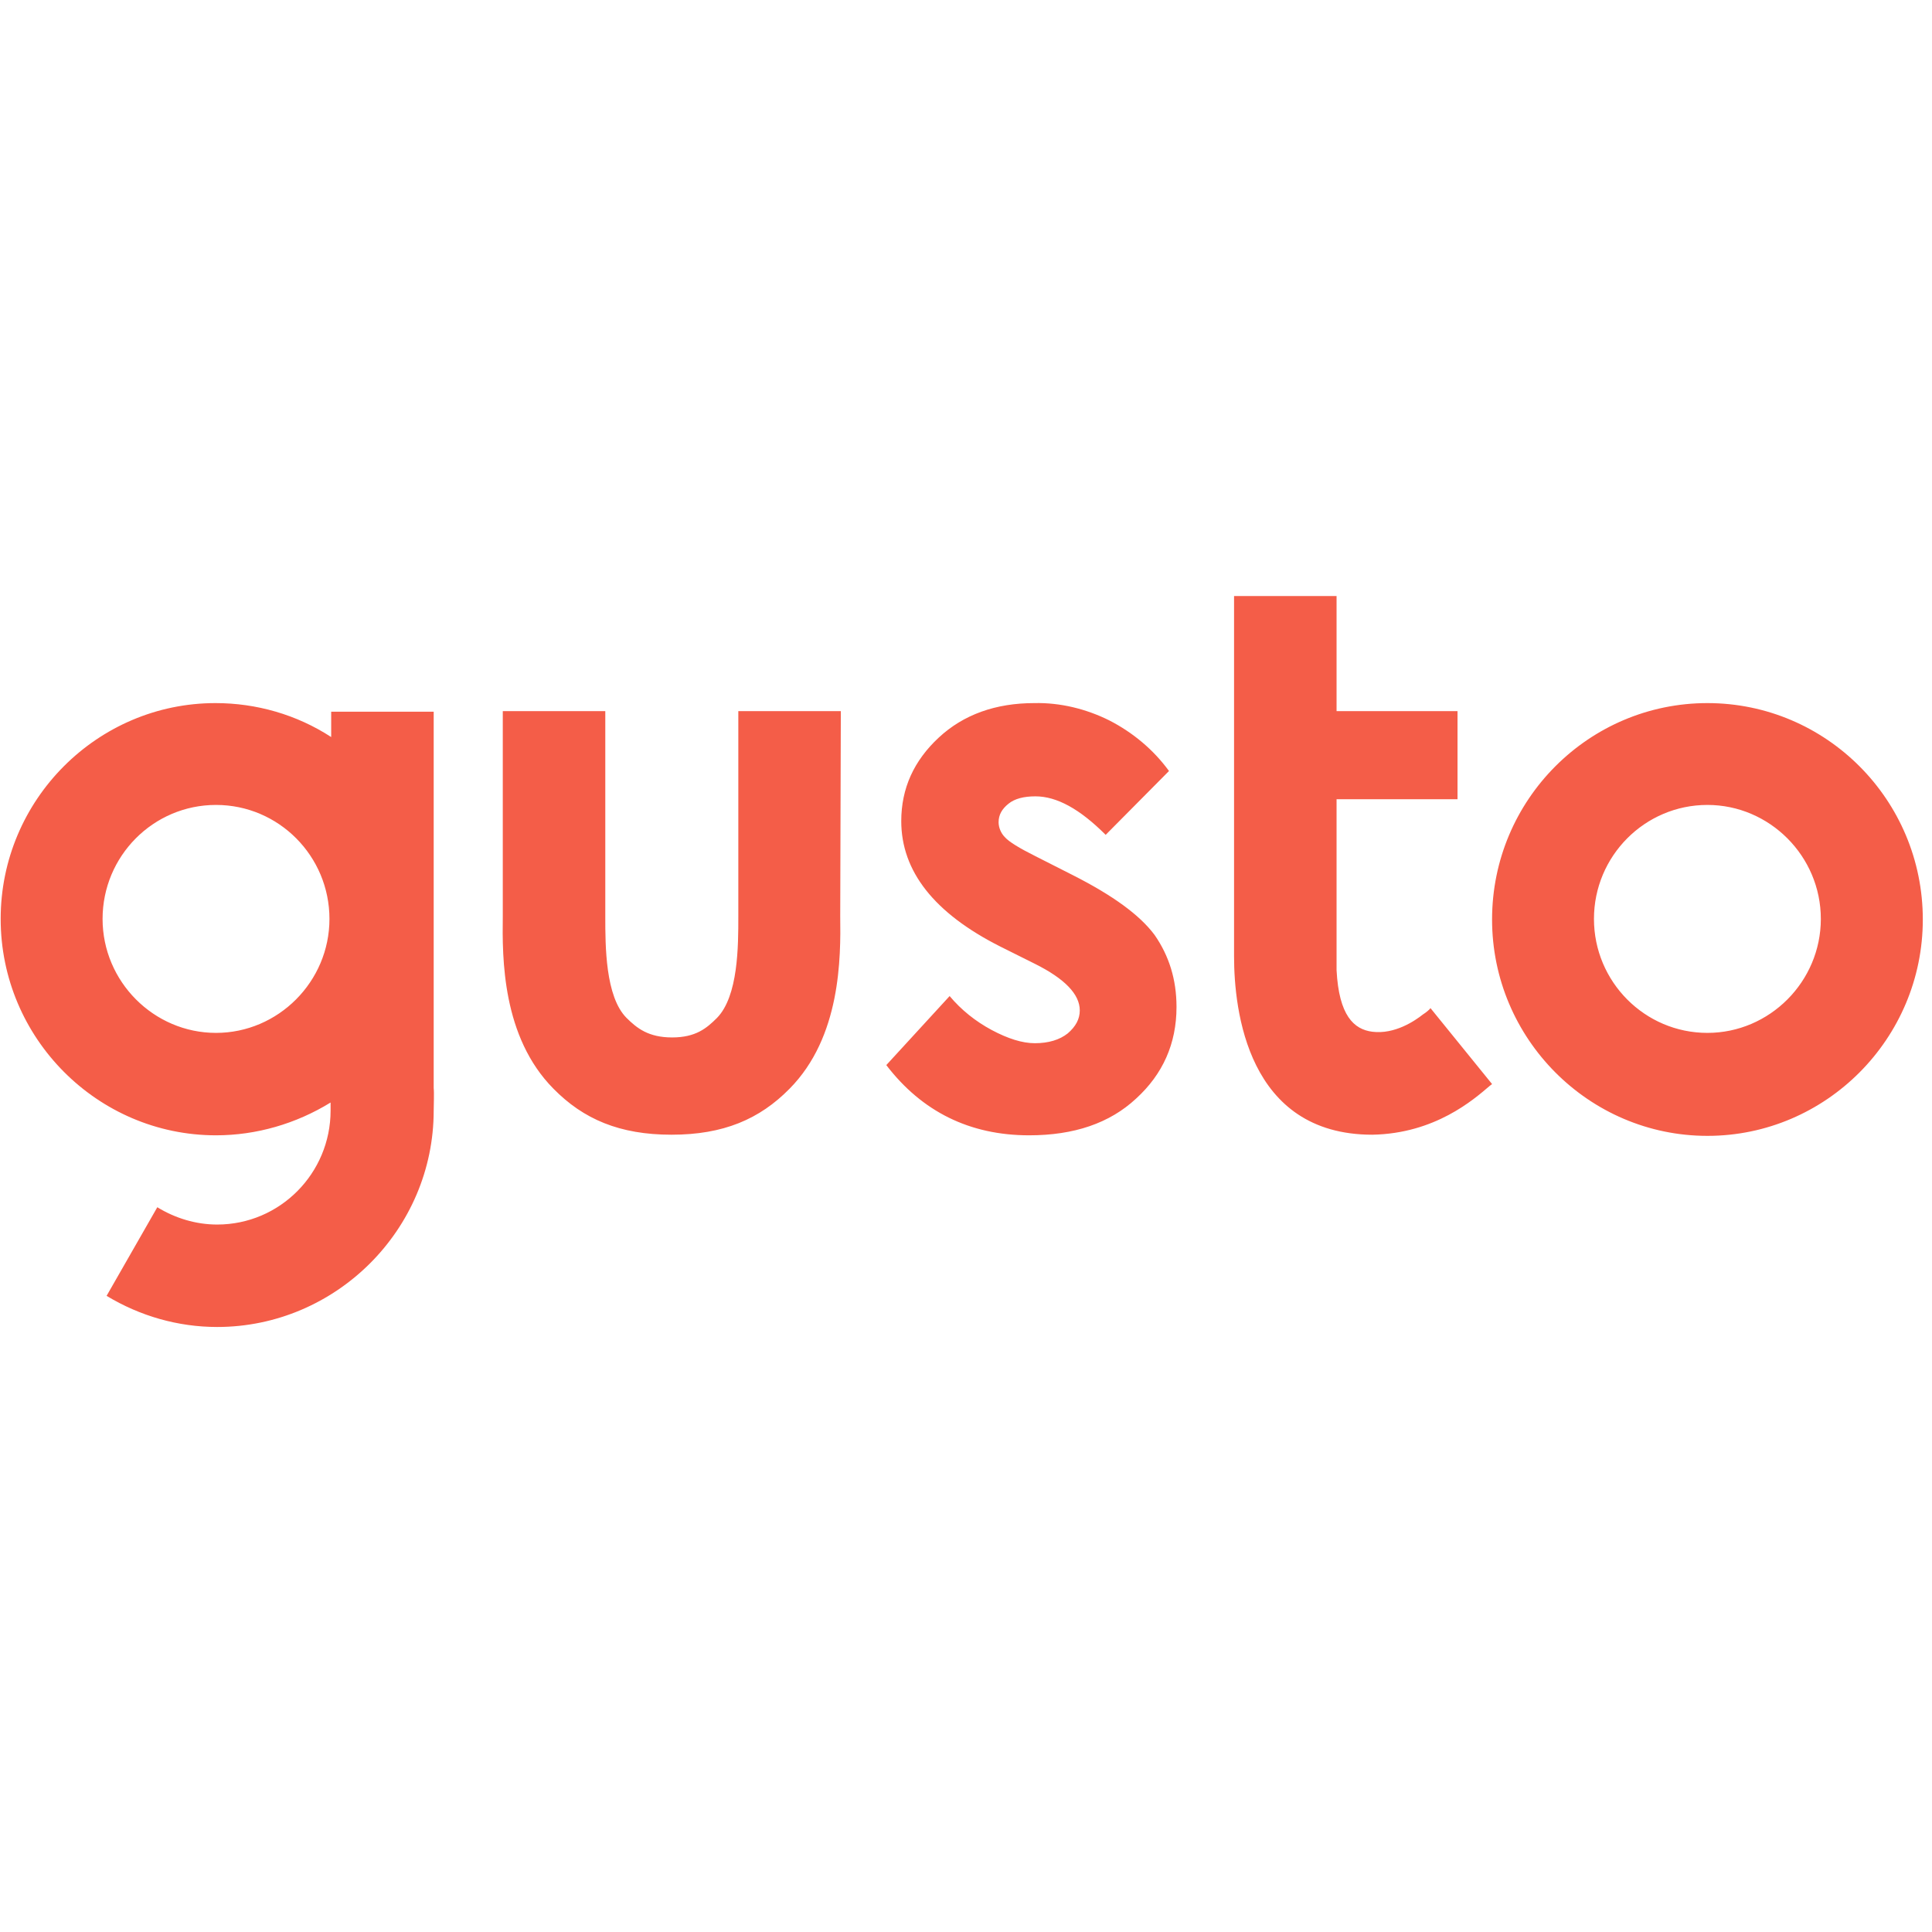 <svg xmlns="http://www.w3.org/2000/svg" xmlns:xlink="http://www.w3.org/1999/xlink" width="150" zoomAndPan="magnify" viewBox="0 0 112.5 112.5" height="150" preserveAspectRatio="xMidYMid meet" version="1.0"><defs><clipPath id="5c1dc73e57"><path d="M 0 34.707 L 112 34.707 L 112 77.27 L 0 77.27 Z M 0 34.707 " clip-rule="nonzero"/></clipPath></defs><g clip-path="url(#5c1dc73e57)"><path fill="#f45d48" d="M 99.422 40.941 C 92.516 40.941 86.883 46.57 86.883 53.543 C 86.883 60.477 92.516 66.141 99.422 66.141 C 106.332 66.141 111.965 60.477 111.965 53.543 C 111.965 46.57 106.332 40.941 99.422 40.941 Z M 99.422 60.145 C 95.77 60.145 92.816 57.16 92.816 53.508 C 92.816 49.855 95.77 46.871 99.422 46.871 C 103.043 46.871 106.027 49.855 106.027 53.508 C 106.027 57.16 103.043 60.145 99.422 60.145 Z M 62.473 50.961 L 60.293 49.855 C 59.355 49.387 58.75 49.016 58.516 48.75 C 58.281 48.516 58.148 48.18 58.148 47.879 C 58.148 47.441 58.348 47.105 58.719 46.805 C 59.086 46.504 59.621 46.371 60.293 46.371 C 61.535 46.371 62.875 47.105 64.383 48.613 L 68.07 44.895 C 67.168 43.656 65.961 42.648 64.586 41.945 C 63.242 41.277 61.734 40.906 60.227 40.941 C 57.98 40.941 56.102 41.609 54.66 42.953 C 53.219 44.293 52.48 45.902 52.48 47.812 C 52.48 50.727 54.391 53.172 58.246 55.117 L 60.258 56.121 C 62.004 56.992 62.875 57.898 62.875 58.836 C 62.875 59.34 62.641 59.773 62.172 60.176 C 61.703 60.547 61.062 60.746 60.258 60.746 C 59.523 60.746 58.684 60.477 57.746 59.977 C 56.805 59.473 55.969 58.805 55.297 58 L 51.609 62.02 C 53.688 64.734 56.469 66.109 59.926 66.109 C 62.539 66.109 64.617 65.406 66.16 63.965 C 67.703 62.555 68.508 60.781 68.508 58.637 C 68.508 57.027 68.07 55.652 67.234 54.445 C 66.363 53.273 64.785 52.133 62.473 50.961 Z M 25.254 63.359 L 25.254 41.441 L 19.285 41.441 L 19.285 42.918 C 17.273 41.609 14.926 40.941 12.547 40.941 C 5.672 40.941 0.039 46.57 0.039 53.508 C 0.039 60.445 5.672 66.109 12.578 66.109 C 14.926 66.109 17.238 65.438 19.25 64.199 C 19.25 64.398 19.25 64.566 19.25 64.668 C 19.25 68.32 16.301 71.305 12.645 71.305 C 11.406 71.305 10.199 70.934 9.16 70.297 L 6.207 75.457 C 8.152 76.633 10.367 77.27 12.645 77.27 C 19.555 77.27 25.254 71.605 25.254 64.668 C 25.254 64.398 25.285 63.629 25.254 63.359 Z M 12.578 60.145 C 8.957 60.145 5.973 57.16 5.973 53.508 C 5.973 49.855 8.922 46.871 12.578 46.871 C 16.234 46.871 19.184 49.855 19.184 53.508 C 19.184 57.16 16.199 60.145 12.578 60.145 Z M 48.961 41.41 L 42.992 41.41 L 42.992 53.375 C 42.992 55.082 42.992 58 41.75 59.273 C 41.148 59.875 40.512 60.41 39.137 60.41 C 37.762 60.41 37.09 59.875 36.484 59.273 C 35.246 58.031 35.246 55.082 35.246 53.375 L 35.246 41.41 L 29.277 41.41 L 29.277 53.34 C 29.242 55.82 29.242 60.379 32.227 63.395 C 33.973 65.172 36.082 66.074 39.102 66.074 C 42.121 66.074 44.23 65.172 45.977 63.395 C 48.961 60.379 48.961 55.785 48.926 53.34 Z M 82.859 59.07 C 82.391 59.441 81.215 60.242 79.91 60.078 C 78.836 59.941 77.965 59.137 77.828 56.492 L 77.828 46.539 L 84.871 46.539 L 84.871 41.41 L 77.828 41.41 L 77.828 34.707 L 71.859 34.707 L 71.859 55.688 C 71.859 58.805 72.633 66.074 79.91 66.074 C 83.562 66.008 85.809 64.031 86.75 63.227 L 86.883 63.125 L 83.297 58.703 C 83.262 58.77 83.027 58.969 82.859 59.07 Z M 82.859 59.07 " fill-opacity="1" fill-rule="nonzero"/></g></svg>
